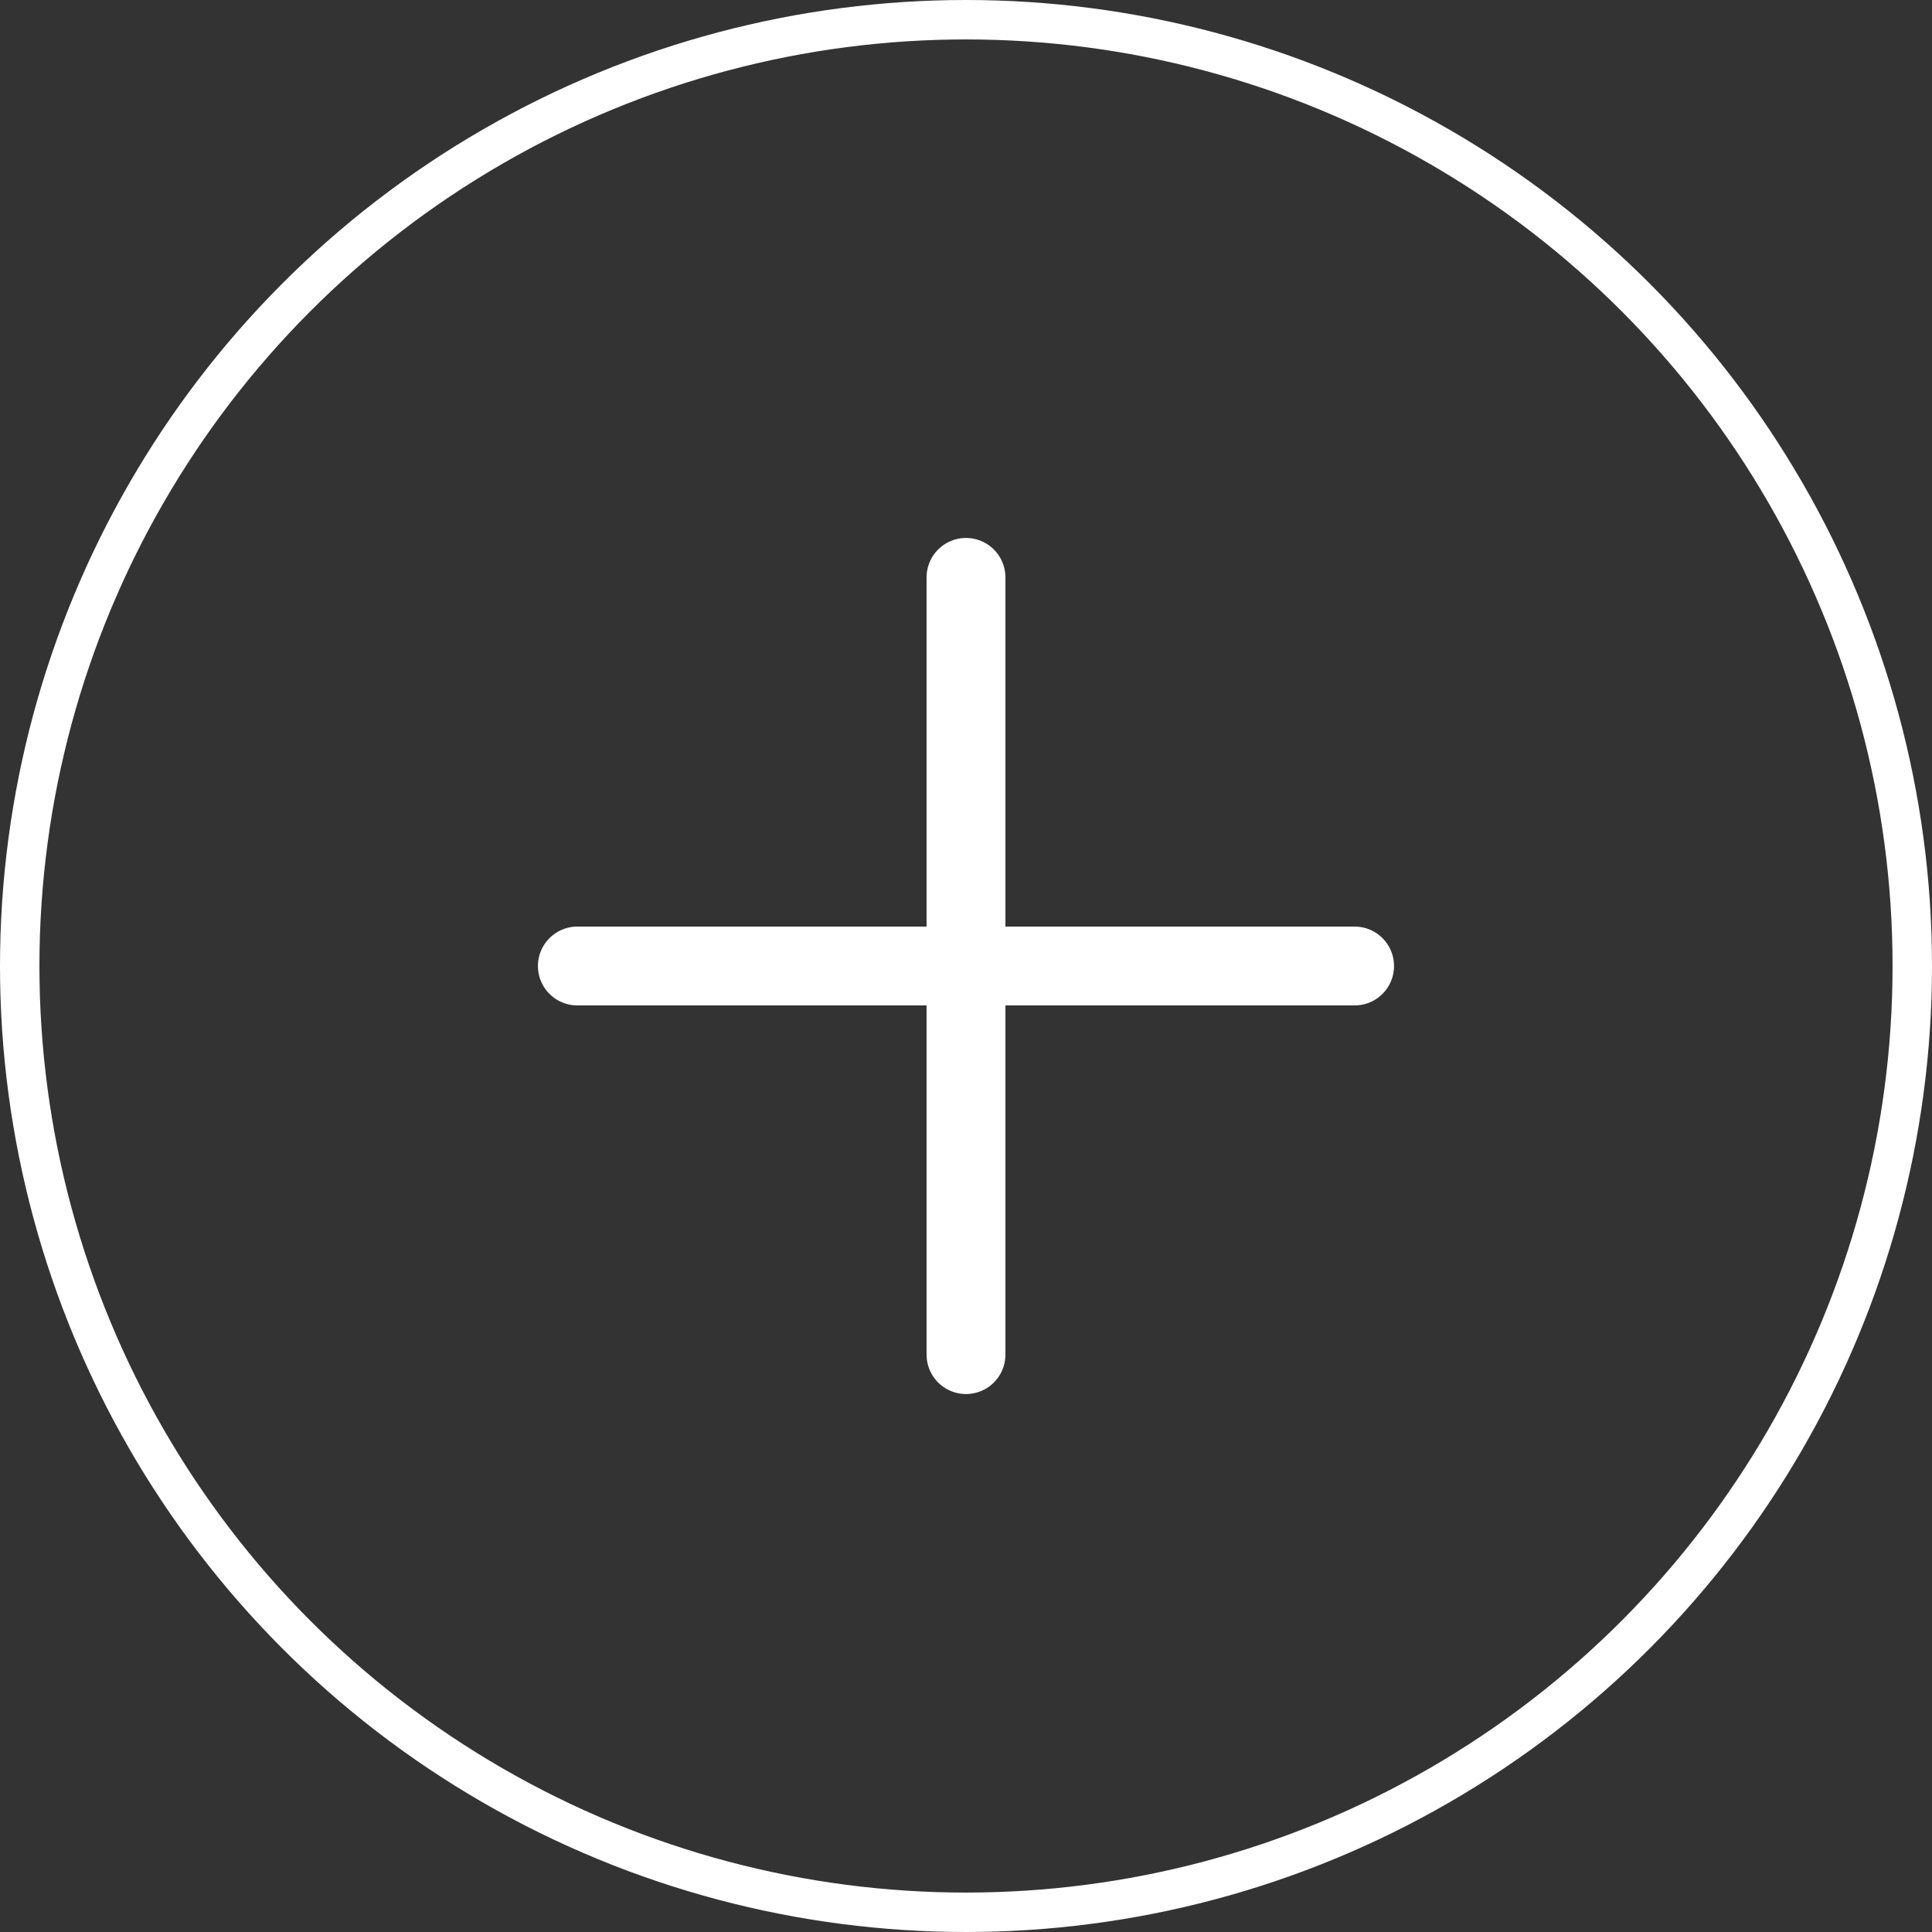 <svg width="49" height="49" viewBox="0 0 49 49" fill="none" xmlns="http://www.w3.org/2000/svg">
<rect x="0" y="0" width="49" height="49" fill="#333333" stroke="none"/>
<circle cx="24.5" cy="24.5" r="24" stroke="white"/>
<path d="M24.5 14.644V34.356" stroke="white" stroke-width="2" stroke-linecap="round" stroke-linejoin="round"/>
<path d="M14.643 24.5H34.356" stroke="white" stroke-width="2" stroke-linecap="round" stroke-linejoin="round"/>
</svg>
